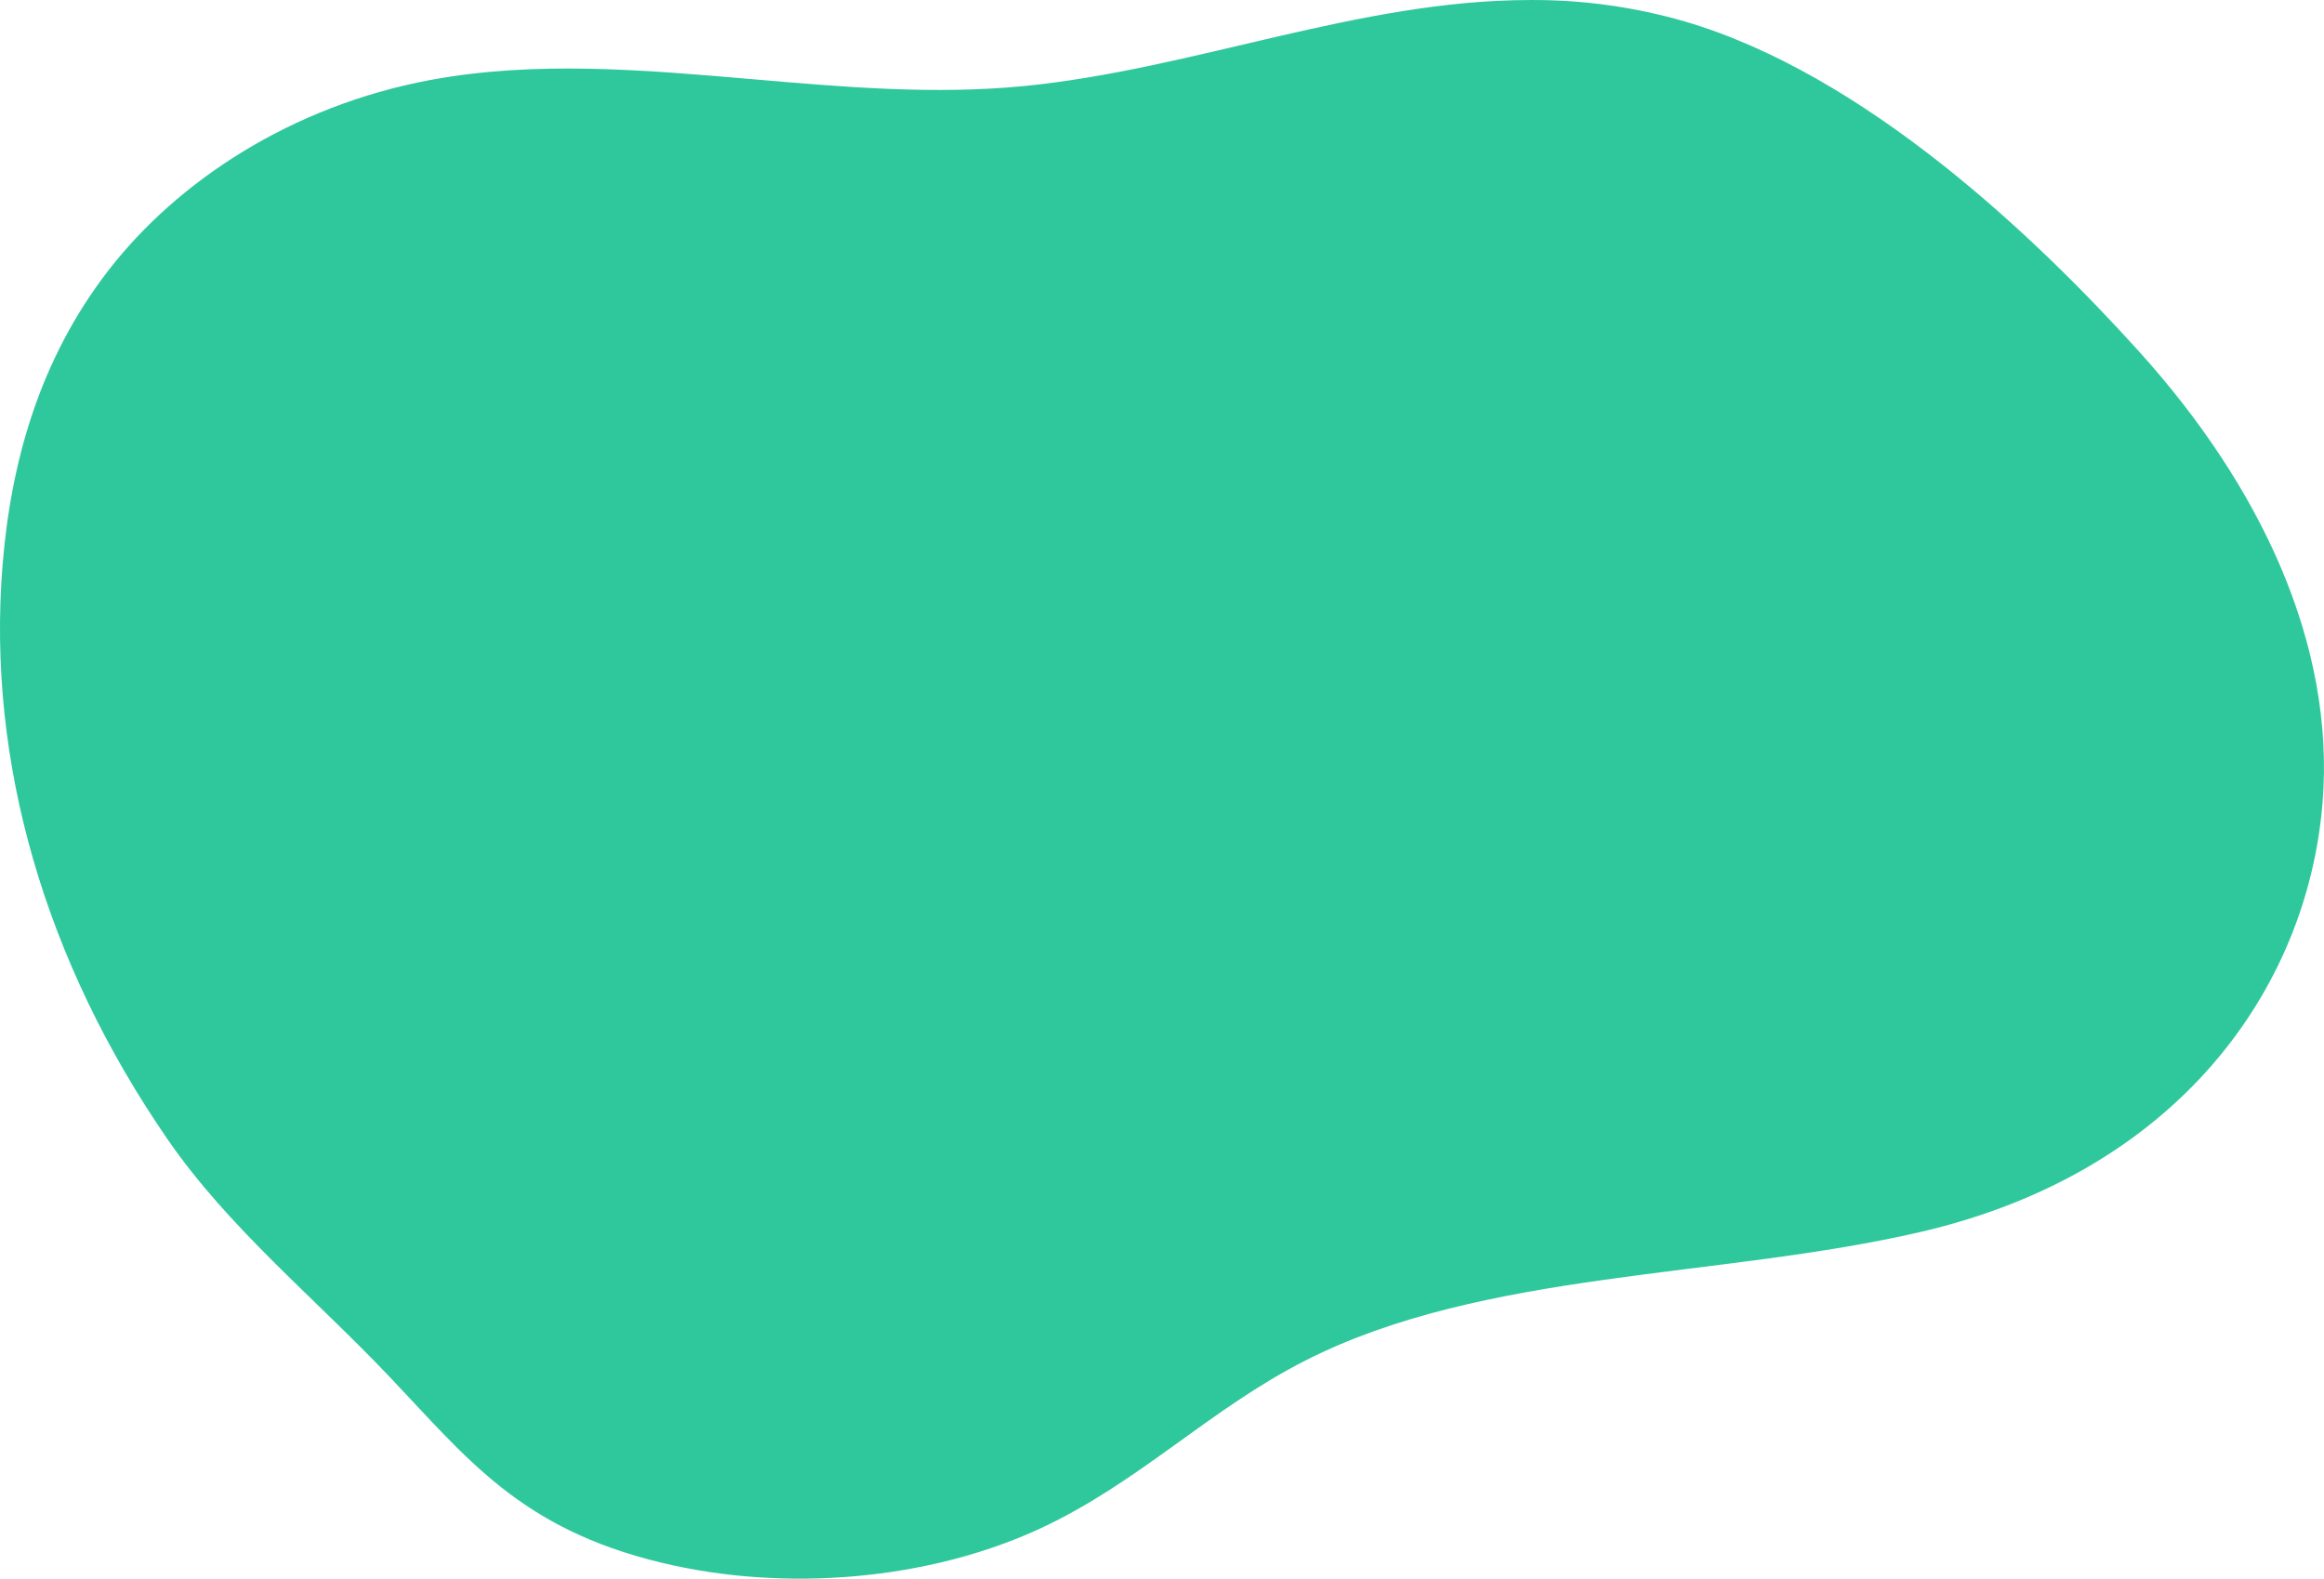 <svg xmlns="http://www.w3.org/2000/svg" xmlns:xlink="http://www.w3.org/1999/xlink" width="413.806" height="281.161" viewBox="0 0 413.806 281.161"><defs><style>.a{fill:#2fc89d;}.b{clip-path:url(#a);}</style><clipPath id="a"><path class="a" d="M209.67,35.3c-15.919,1.571-32.1.18-48.231-1.213-19.45-1.678-38.823-3.356-57.567.159C79.3,38.856,59.034,52.175,46.7,68.105s-17.4,34.293-18.87,52.484c-2.854,35.156,7.636,70.732,29.361,102.273,10.857,15.763,26.045,28.1,39.582,42.362,13.8,14.53,23.243,27,48.319,33.057,22.259,5.376,47.87,3.06,67.573-6.115,17.63-8.21,30.027-21.185,47.179-29.9,31.718-16.116,73.8-14.572,109.591-22.9,45.583-10.605,68.774-43.173,71.483-76.386,2.31-28.345-11.16-56.583-32.68-80.413C389.974,62.345,359.59,33.256,327.372,23.8a96.842,96.842,0,0,0-27.537-3.821c-30.533,0-59.874,12.339-90.166,15.327" transform="translate(-27.372 -19.975)"/></clipPath></defs><g class="b"><path class="a" d="M0,0H418.252V283.682H0Z" transform="translate(-2.393 0)"/></g></svg>